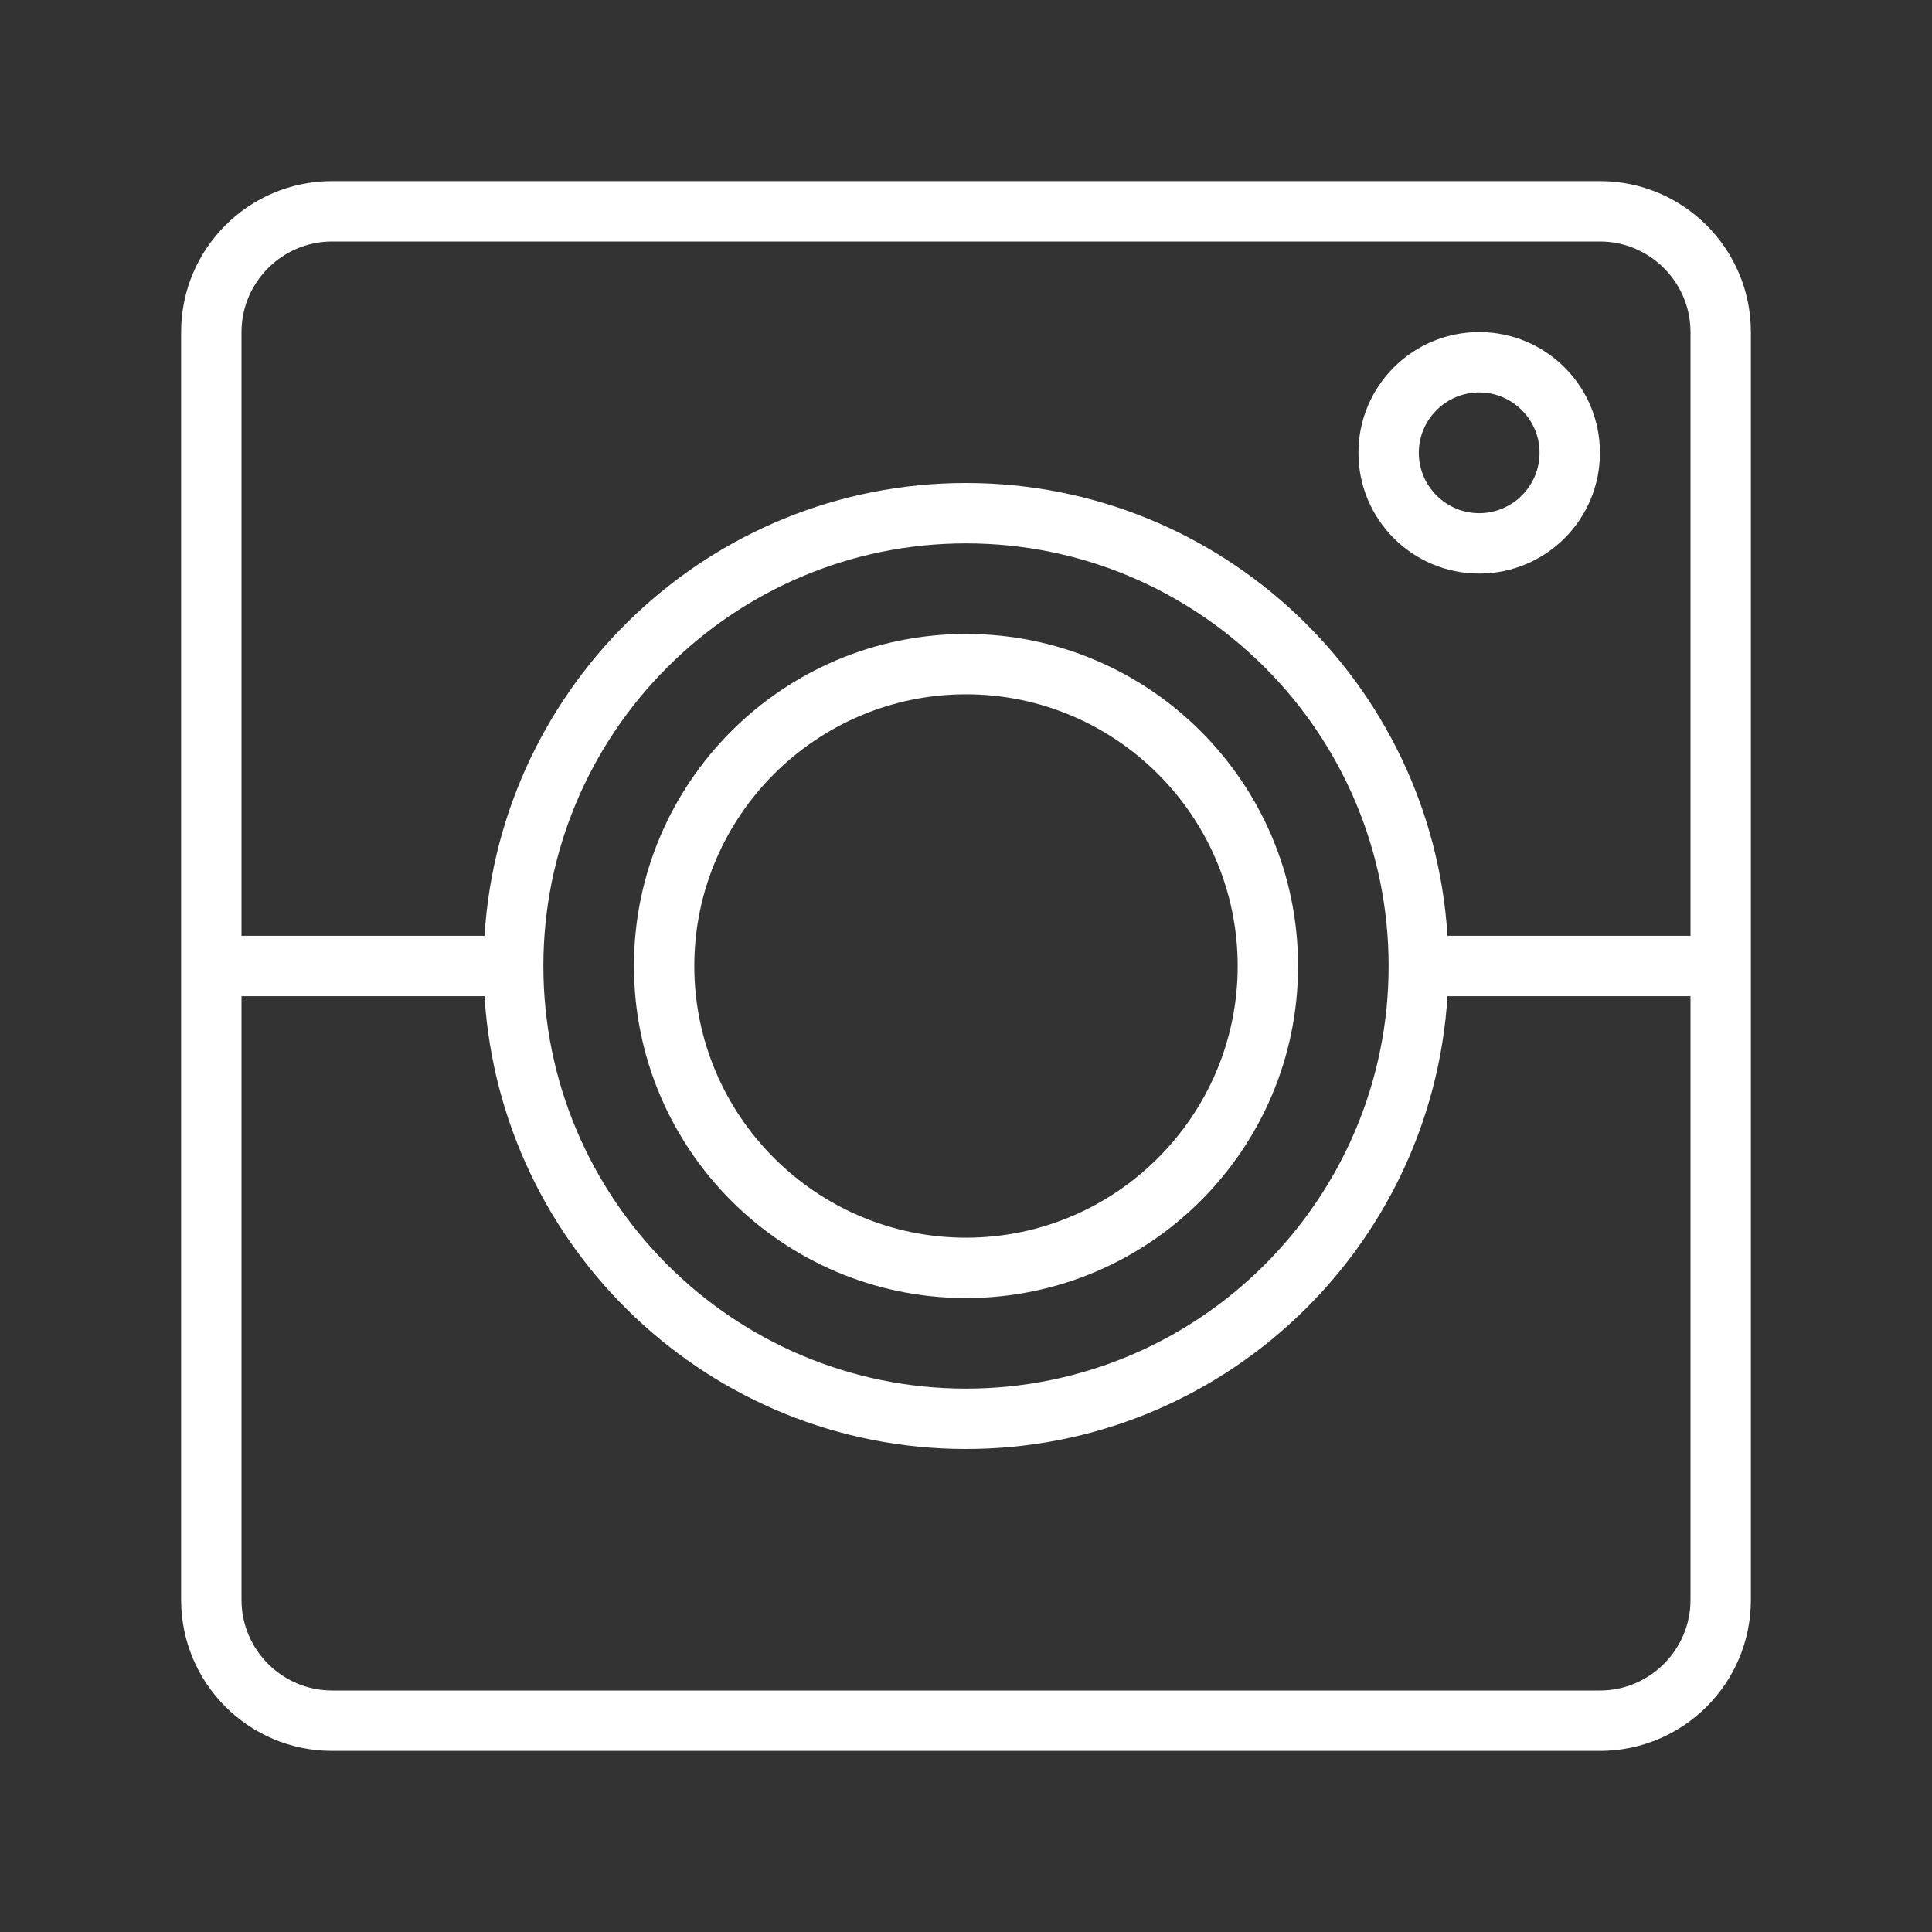 <?xml version="1.0" encoding="UTF-8"?>
<svg width="1200pt" height="1200pt" version="1.1" viewBox="0 0 1200 1200" xmlns="http://www.w3.org/2000/svg">
 <rect x="0" y="0" width="1200" height="1200" fill="#333333" stroke="none"/>
 <path d="m918.75 206.25c-41.438 0-75 33.562-75 75s33.562 75 75 75 75-33.562 75-75-33.562-75-75-75zm0 112.5c-20.625 0-37.5-16.875-37.5-37.5s16.875-37.5 37.5-37.5 37.5 16.875 37.5 37.5-16.875 37.5-37.5 37.5z" fill="#fff"/>
 <path d="m600 806.25c113.81 0 206.25-92.438 206.25-206.25s-92.438-206.25-206.25-206.25-206.25 92.438-206.25 206.25 92.438 206.25 206.25 206.25zm0-375c93 0 168.75 75.75 168.75 168.75s-75.75 168.75-168.75 168.75-168.75-75.75-168.75-168.75 75.75-168.75 168.75-168.75z" fill="#fff"/>
 <path d="m993.75 112.5h-787.5c-51.75 0-93.75 42-93.75 93.75v787.5c0 51.75 42 93.75 93.75 93.75h787.5c51.75 0 93.75-42 93.75-93.75v-787.5c0-51.75-42-93.75-93.75-93.75zm56.25 881.25c0 30.938-25.312 56.25-56.25 56.25h-787.5c-30.938 0-56.25-25.312-56.25-56.25v-375h150.94c9.75 156.75 139.88 281.25 299.06 281.25s289.31-124.5 299.06-281.25h150.94zm-712.5-393.75c0-144.75 117.75-262.5 262.5-262.5s262.5 117.75 262.5 262.5-117.75 262.5-262.5 262.5-262.5-117.75-262.5-262.5zm712.5-18.75h-150.94c-9.75-156.75-140.06-281.25-299.06-281.25s-289.31 124.5-299.06 281.25h-150.94v-375c0-30.938 25.312-56.25 56.25-56.25h787.5c30.938 0 56.25 25.312 56.25 56.25z" fill="#fff"/>
</svg>
